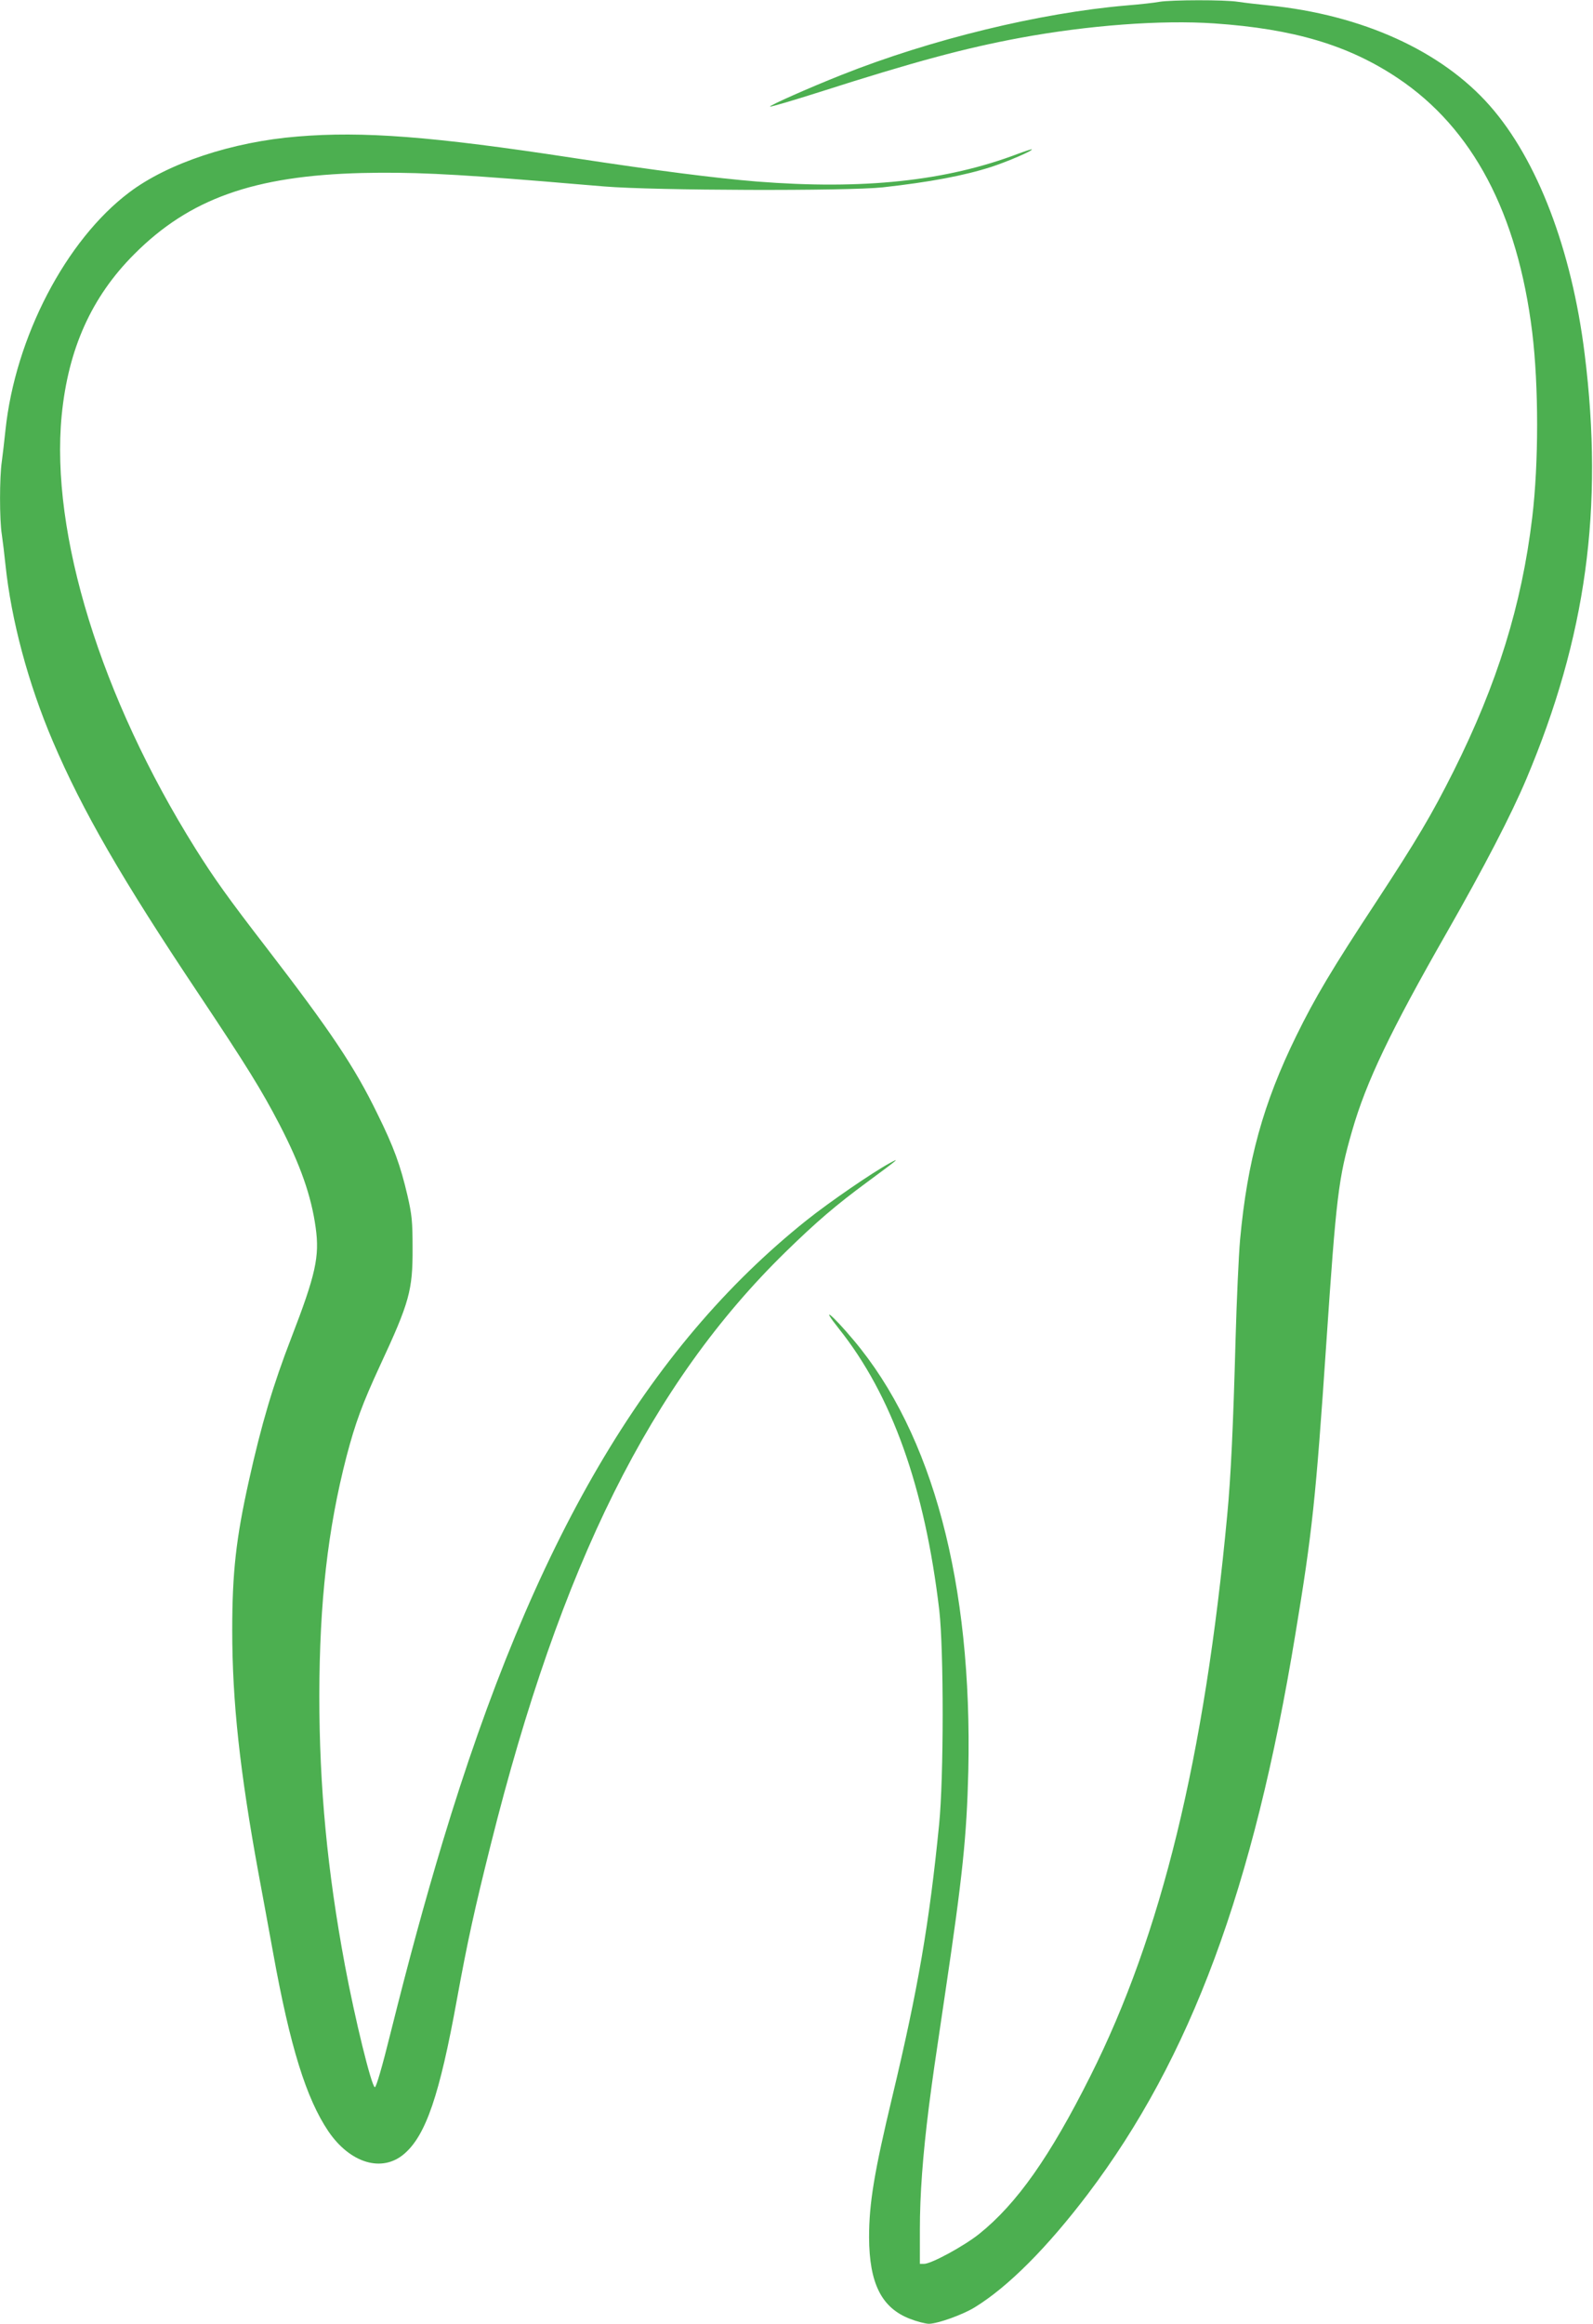 <?xml version="1.0" standalone="no"?>
<!DOCTYPE svg PUBLIC "-//W3C//DTD SVG 20010904//EN"
 "http://www.w3.org/TR/2001/REC-SVG-20010904/DTD/svg10.dtd">
<svg version="1.0" xmlns="http://www.w3.org/2000/svg"
 width="878pt" height="1280pt" viewBox="0 0 878 1280"
 preserveAspectRatio="xMidYMid meet">
<g transform="translate(0,1280) scale(0.1,-0.1)"
fill="#4caf50" stroke="none">
<path d="M6390 12790 c-25 -5 -106 -14 -180 -20 -480 -41 -1079 -187 -1570
-382 -177 -70 -402 -170 -396 -175 3 -3 125 33 273 80 525 168 802 242 1103
298 378 70 781 100 1073 80 438 -30 740 -120 1012 -302 412 -276 659 -743 740
-1399 36 -296 36 -721 0 -1021 -58 -482 -192 -914 -434 -1398 -121 -241 -202
-377 -424 -716 -245 -372 -339 -530 -442 -740 -183 -373 -270 -689 -310 -1122
-8 -90 -19 -337 -25 -550 -13 -478 -26 -760 -46 -968 -125 -1337 -363 -2312
-754 -3090 -223 -445 -406 -704 -613 -870 -84 -67 -264 -165 -304 -165 l-23 0
0 188 c0 195 16 408 49 672 24 185 28 212 91 635 96 646 118 859 127 1220 23
1032 -196 1856 -633 2374 -122 145 -186 195 -81 63 293 -367 474 -875 554
-1552 25 -219 25 -923 -1 -1180 -54 -545 -117 -909 -257 -1495 -101 -421 -129
-591 -129 -779 1 -254 69 -389 226 -449 38 -15 85 -27 104 -27 47 0 187 50
253 91 184 113 399 329 623 624 567 750 913 1682 1143 3080 94 566 113 748
171 1605 55 813 67 910 142 1170 78 272 212 551 523 1095 205 359 354 646 438
845 329 780 427 1490 321 2340 -71 574 -261 1071 -523 1368 -266 302 -703 500
-1216 552 -60 6 -138 15 -171 20 -72 12 -369 11 -434 0z"/>
<path d="M1640 12048 c-360 -29 -715 -147 -928 -308 -349 -263 -628 -798 -682
-1310 -6 -58 -15 -135 -20 -172 -13 -86 -13 -323 0 -402 5 -33 14 -108 20
-166 32 -306 125 -654 261 -973 164 -384 380 -758 804 -1392 266 -399 346
-528 446 -720 115 -222 175 -393 199 -568 22 -158 0 -258 -134 -605 -101 -261
-165 -476 -235 -792 -70 -315 -91 -502 -91 -820 0 -393 42 -778 145 -1340 19
-102 55 -297 80 -435 94 -520 183 -804 305 -985 120 -176 296 -229 418 -124
119 102 195 323 291 854 58 318 97 495 186 850 385 1539 883 2540 1626 3265
167 163 275 256 449 384 175 129 183 136 125 105 -97 -53 -332 -214 -460 -316
-883 -706 -1505 -1767 -2005 -3423 -98 -325 -187 -652 -286 -1048 -48 -194
-81 -306 -88 -304 -19 6 -110 378 -165 672 -97 520 -141 983 -141 1485 1 515
46 916 150 1318 49 186 87 289 185 501 162 348 180 414 179 646 0 149 -4 184
-28 289 -39 167 -75 267 -166 451 -126 259 -257 454 -607 909 -217 281 -293
388 -396 552 -521 832 -800 1735 -737 2386 36 366 164 652 400 888 304 305
659 432 1255 447 267 6 484 -4 1000 -46 66 -6 217 -18 335 -28 275 -23 1340
-26 1535 -5 261 29 447 64 600 113 91 30 228 89 222 96 -2 2 -35 -9 -73 -23
-399 -152 -856 -200 -1442 -154 -231 19 -545 59 -1012 130 -777 119 -1161 148
-1520 118z"/>
</g>
</svg>
